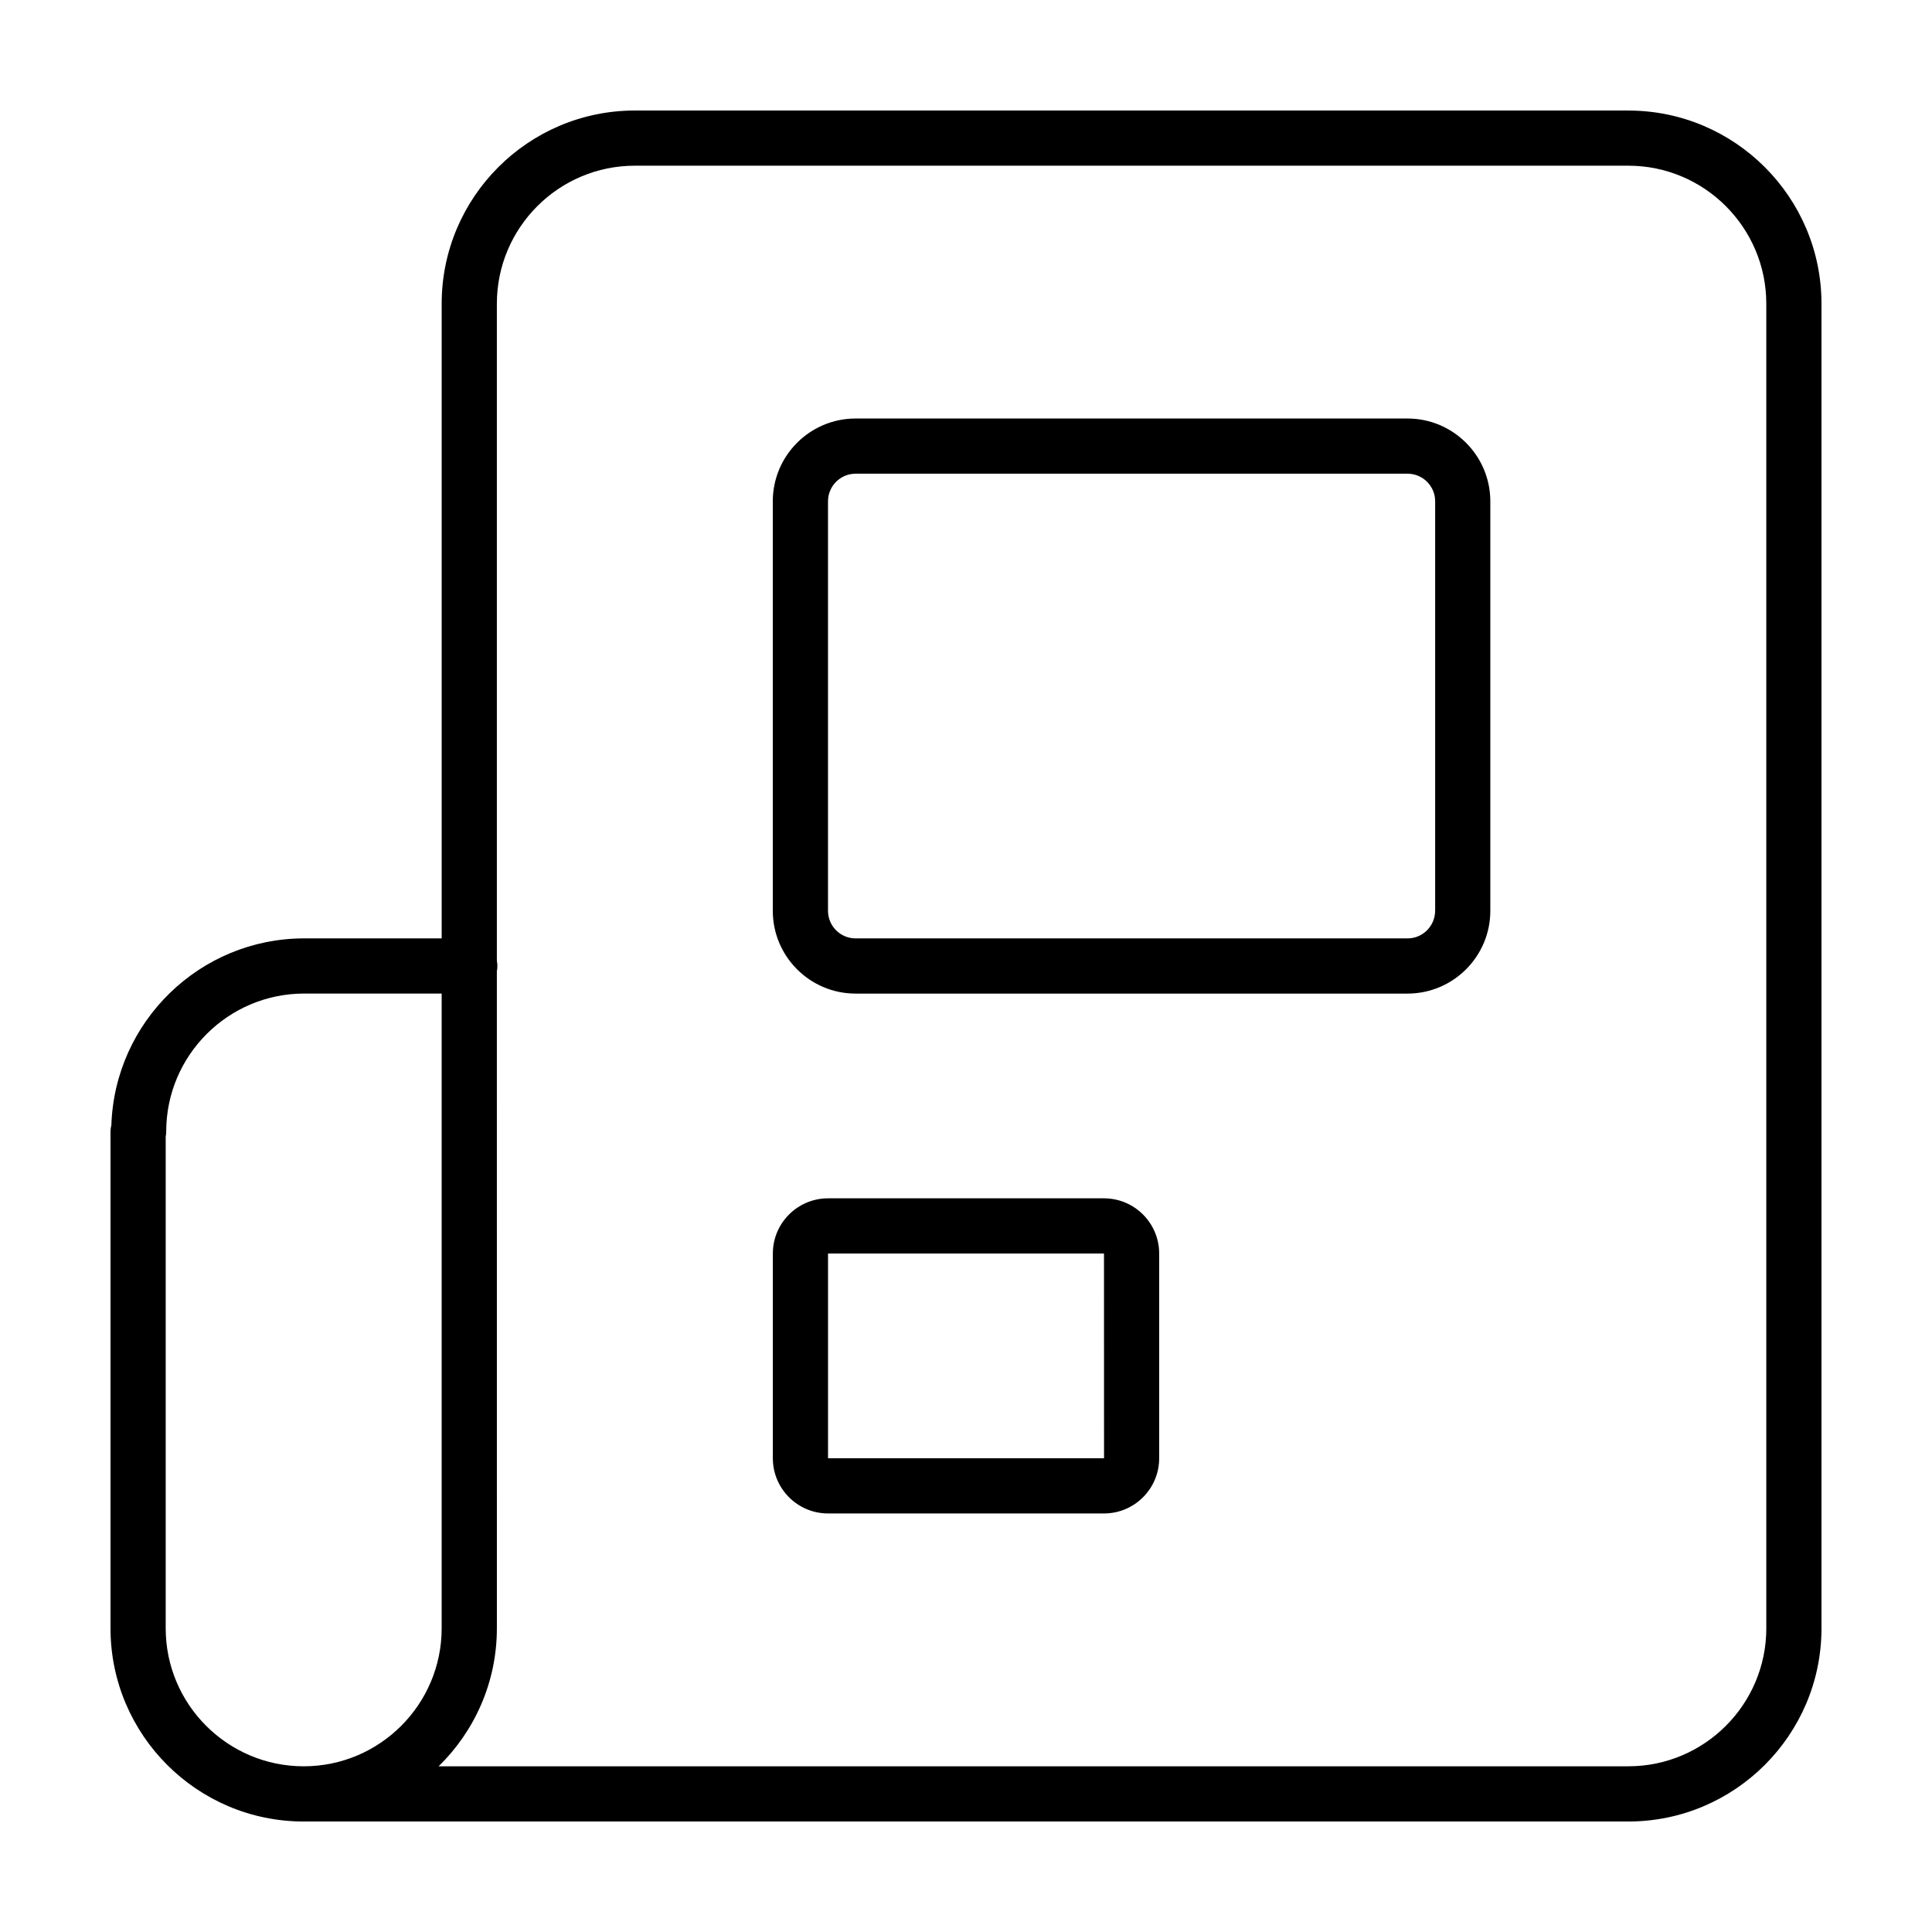 <?xml version="1.0" encoding="UTF-8"?>
<!-- Uploaded to: SVG Repo, www.svgrepo.com, Generator: SVG Repo Mixer Tools -->
<svg fill="#000000" width="800px" height="800px" version="1.1" viewBox="144 144 512 512" xmlns="http://www.w3.org/2000/svg">
 <g>
  <path d="m575.52 173.29h-263.28c-28.227 0-51.191 22.965-51.191 51.191v168.2h-36.43c-27.652 0-50.195 22.051-51.105 49.484-0.137 0.559-0.227 1.129-0.227 1.723v131.64c0 28.23 22.961 51.191 51.191 51.191h351.04c28.234 0 51.195-22.961 51.195-51.191v-351.04c0-28.23-22.961-51.191-51.191-51.191zm-387.61 402.23v-130.28c0.086-0.441 0.137-0.902 0.137-1.371 0-20.164 16.402-36.566 36.566-36.566h36.43v168.22c0 20.164-16.402 36.566-36.566 36.566-20.164-0.004-36.566-16.406-36.566-36.57zm424.18 0c0 20.164-16.402 36.566-36.566 36.566h-315.28c9.508-9.301 15.434-22.25 15.434-36.566l-0.004-174.16c0.086-0.441 0.137-0.902 0.137-1.371s-0.055-0.926-0.137-1.371v-174.14c0-20.164 16.402-36.566 36.566-36.566h263.28c20.164 0 36.566 16.402 36.566 36.566v351.04z"/>
  <path d="m517.01 254.91h-146.27c-12.098 0-21.941 9.84-21.941 21.941v108.52c0 12.098 9.84 21.941 21.941 21.941h146.27c12.098 0 21.941-9.84 21.941-21.941v-108.52c0-12.094-9.844-21.941-21.941-21.941zm7.312 130.46c0 4.031-3.281 7.316-7.316 7.316h-146.26c-4.031 0-7.316-3.281-7.316-7.316v-108.52c0-4.031 3.281-7.316 7.316-7.316h146.27c4.031 0 7.316 3.281 7.316 7.316v108.52z"/>
  <path d="m436.57 461.57h-73.133c-8.066 0-14.625 6.559-14.625 14.625v54.262c0 8.066 6.559 14.625 14.625 14.625h73.133c8.066 0 14.625-6.559 14.625-14.625v-54.262c0-8.066-6.559-14.625-14.625-14.625zm-73.133 68.887v-54.262h73.133l0.012 54.262z"/>
 </g>
</svg>